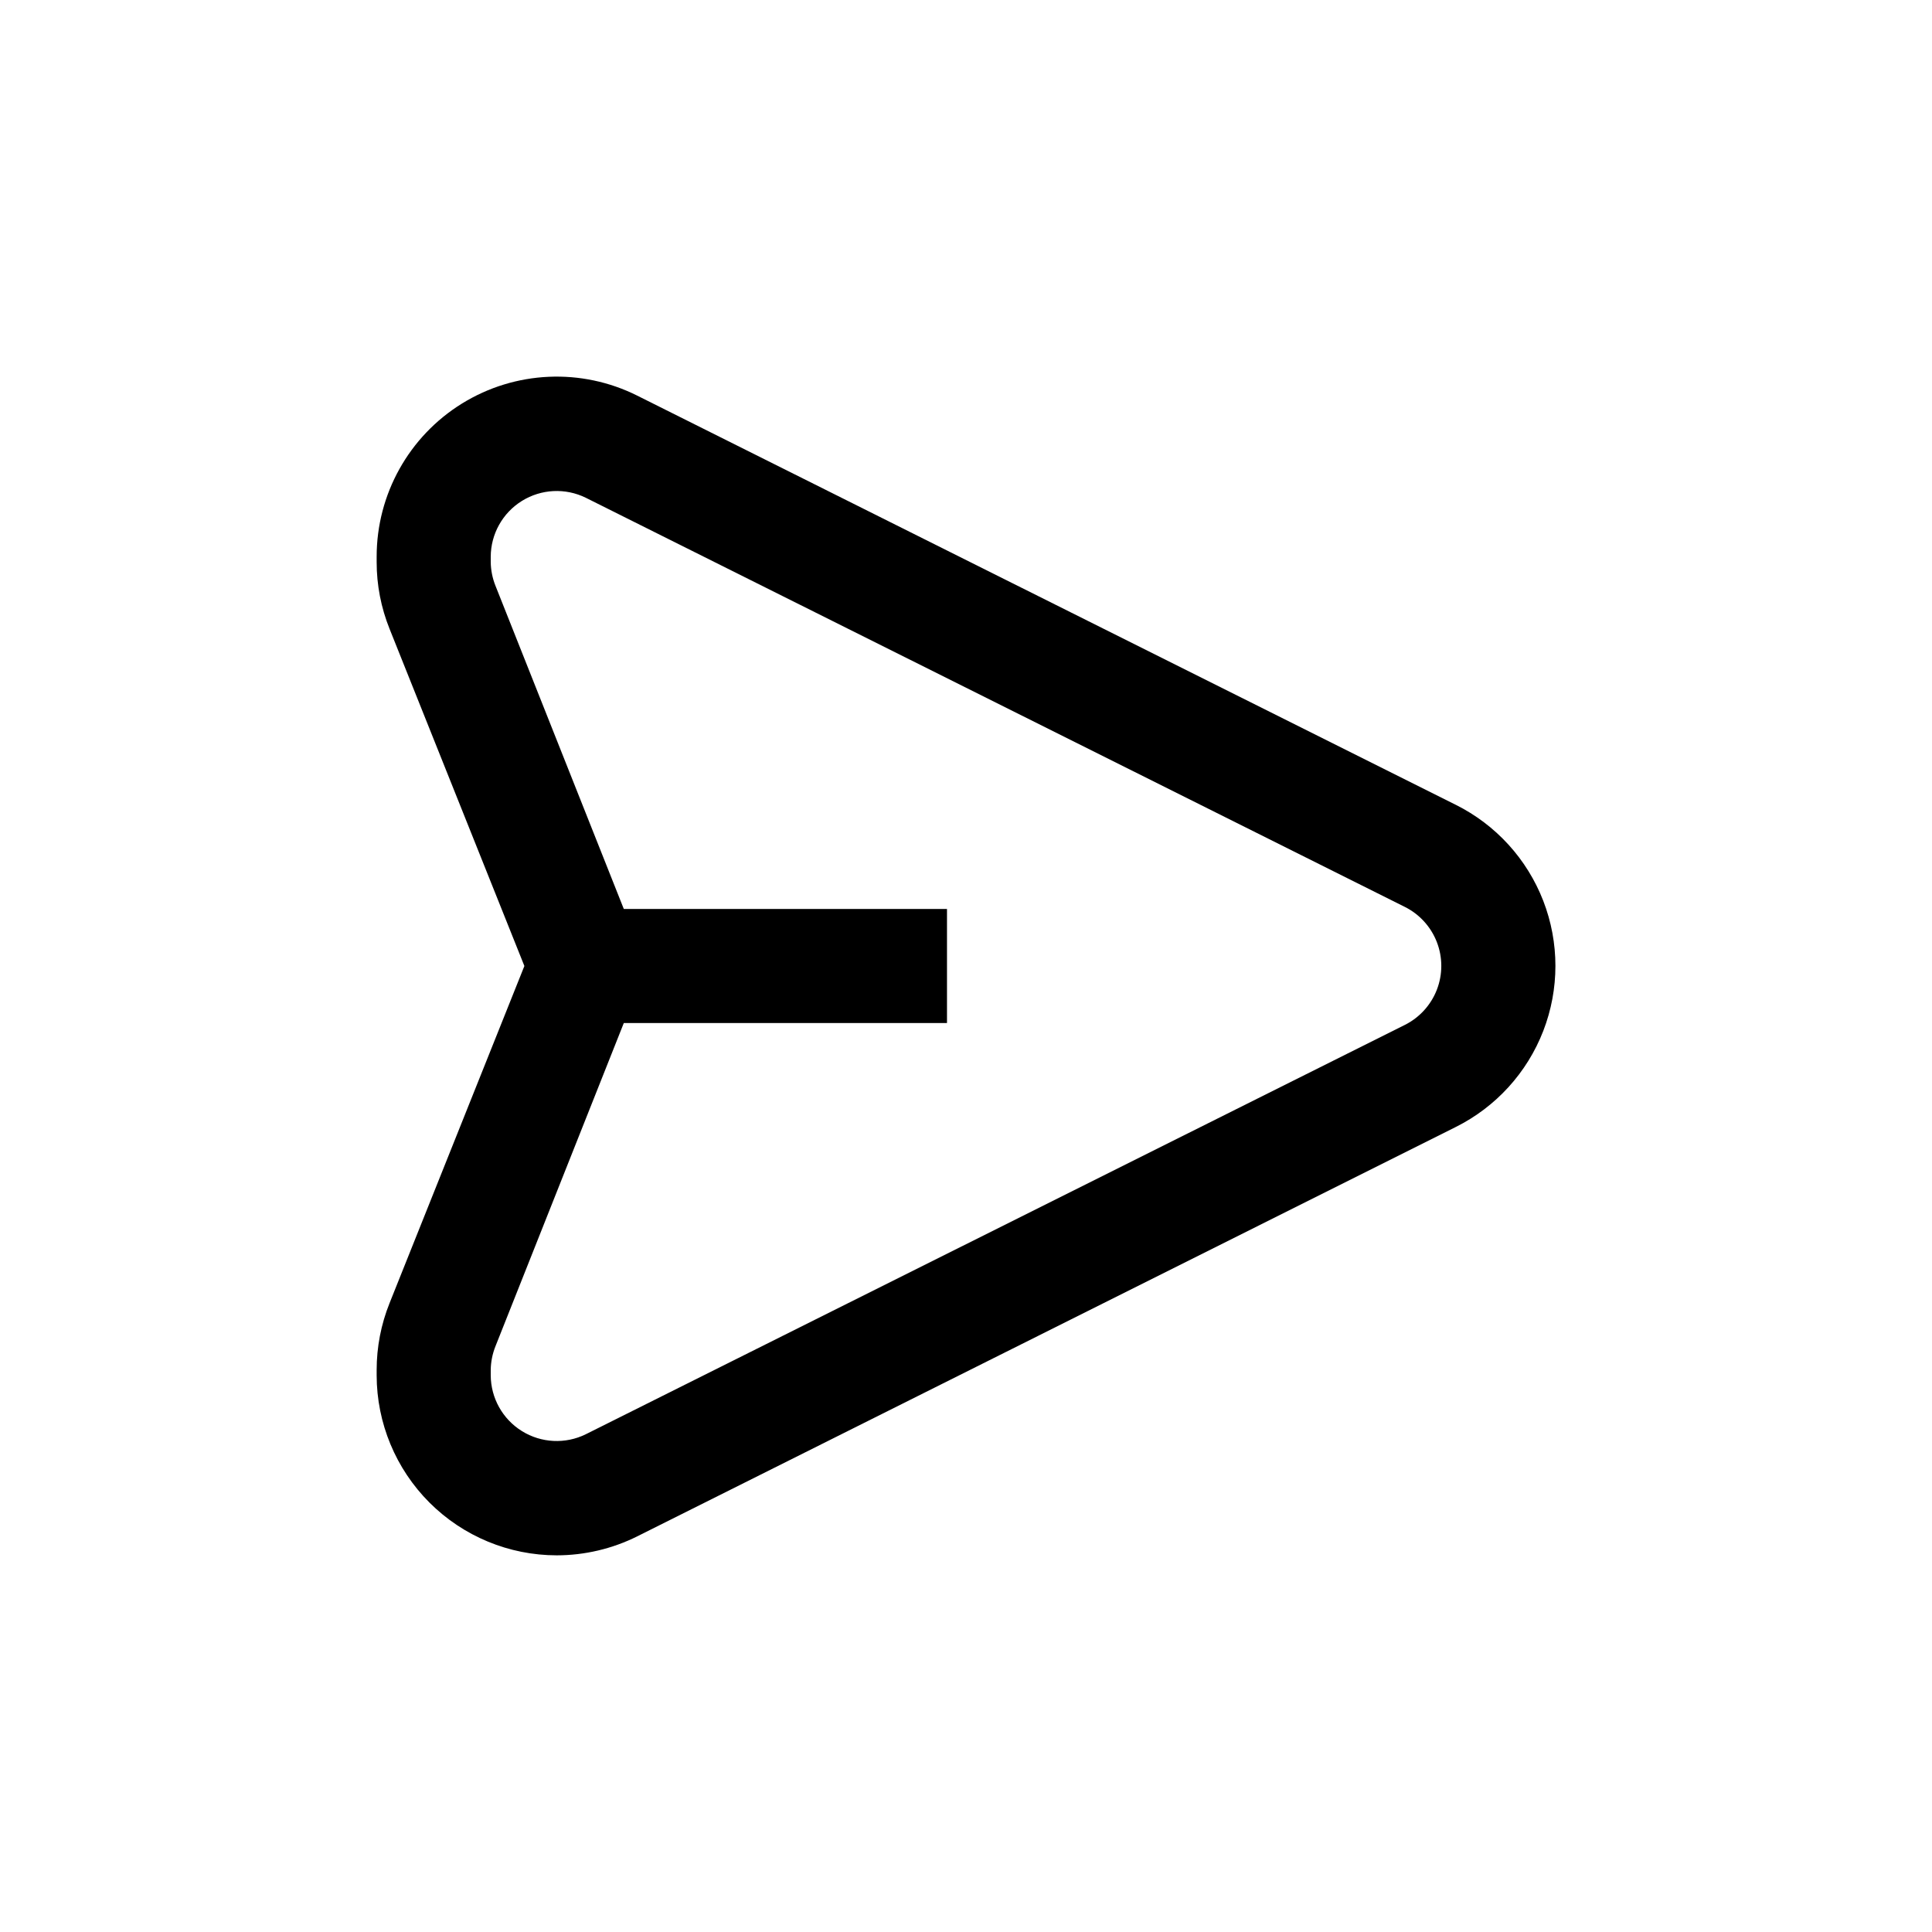 <?xml version="1.0" encoding="UTF-8"?>
<!-- Uploaded to: SVG Repo, www.svgrepo.com, Generator: SVG Repo Mixer Tools -->
<svg fill="#000000" width="800px" height="800px" version="1.1" viewBox="144 144 512 512" xmlns="http://www.w3.org/2000/svg">
 <path d="m291.53 556.18c7.414-0.008 14.727-1.73 21.363-5.039l216.89-108.47c10.637-5.305 18.91-14.387 23.203-25.473 4.289-11.082 4.289-23.371 0-34.453-4.293-11.086-12.566-20.168-23.203-25.469l-216.89-108.42c-14.793-7.406-32.363-6.621-46.438 2.07-14.074 8.695-22.641 24.059-22.637 40.602v1.41c-0.004 6.078 1.16 12.098 3.426 17.734l35.723 89.328-35.723 89.324c-2.262 5.637-3.426 11.656-3.426 17.734v1.41c0.016 12.648 5.047 24.777 13.988 33.723 8.945 8.945 21.074 13.977 33.723 13.988zm-17.48-49.121c0.027-2.16 0.453-4.293 1.258-6.297l34.008-85.648h85.648v-30.23h-85.648l-34.008-85.645c-0.805-2.004-1.23-4.141-1.258-6.301v-1.41c0.023-6.023 3.148-11.609 8.27-14.785 5.121-3.172 11.512-3.488 16.922-0.832l217.04 108.42c3.898 1.945 6.926 5.273 8.5 9.336 1.57 4.059 1.57 8.559 0 12.621-1.574 4.059-4.602 7.387-8.5 9.332l-217.04 108.47c-5.41 2.656-11.801 2.344-16.922-0.832-5.121-3.176-8.246-8.762-8.27-14.785z"/>
</svg>
